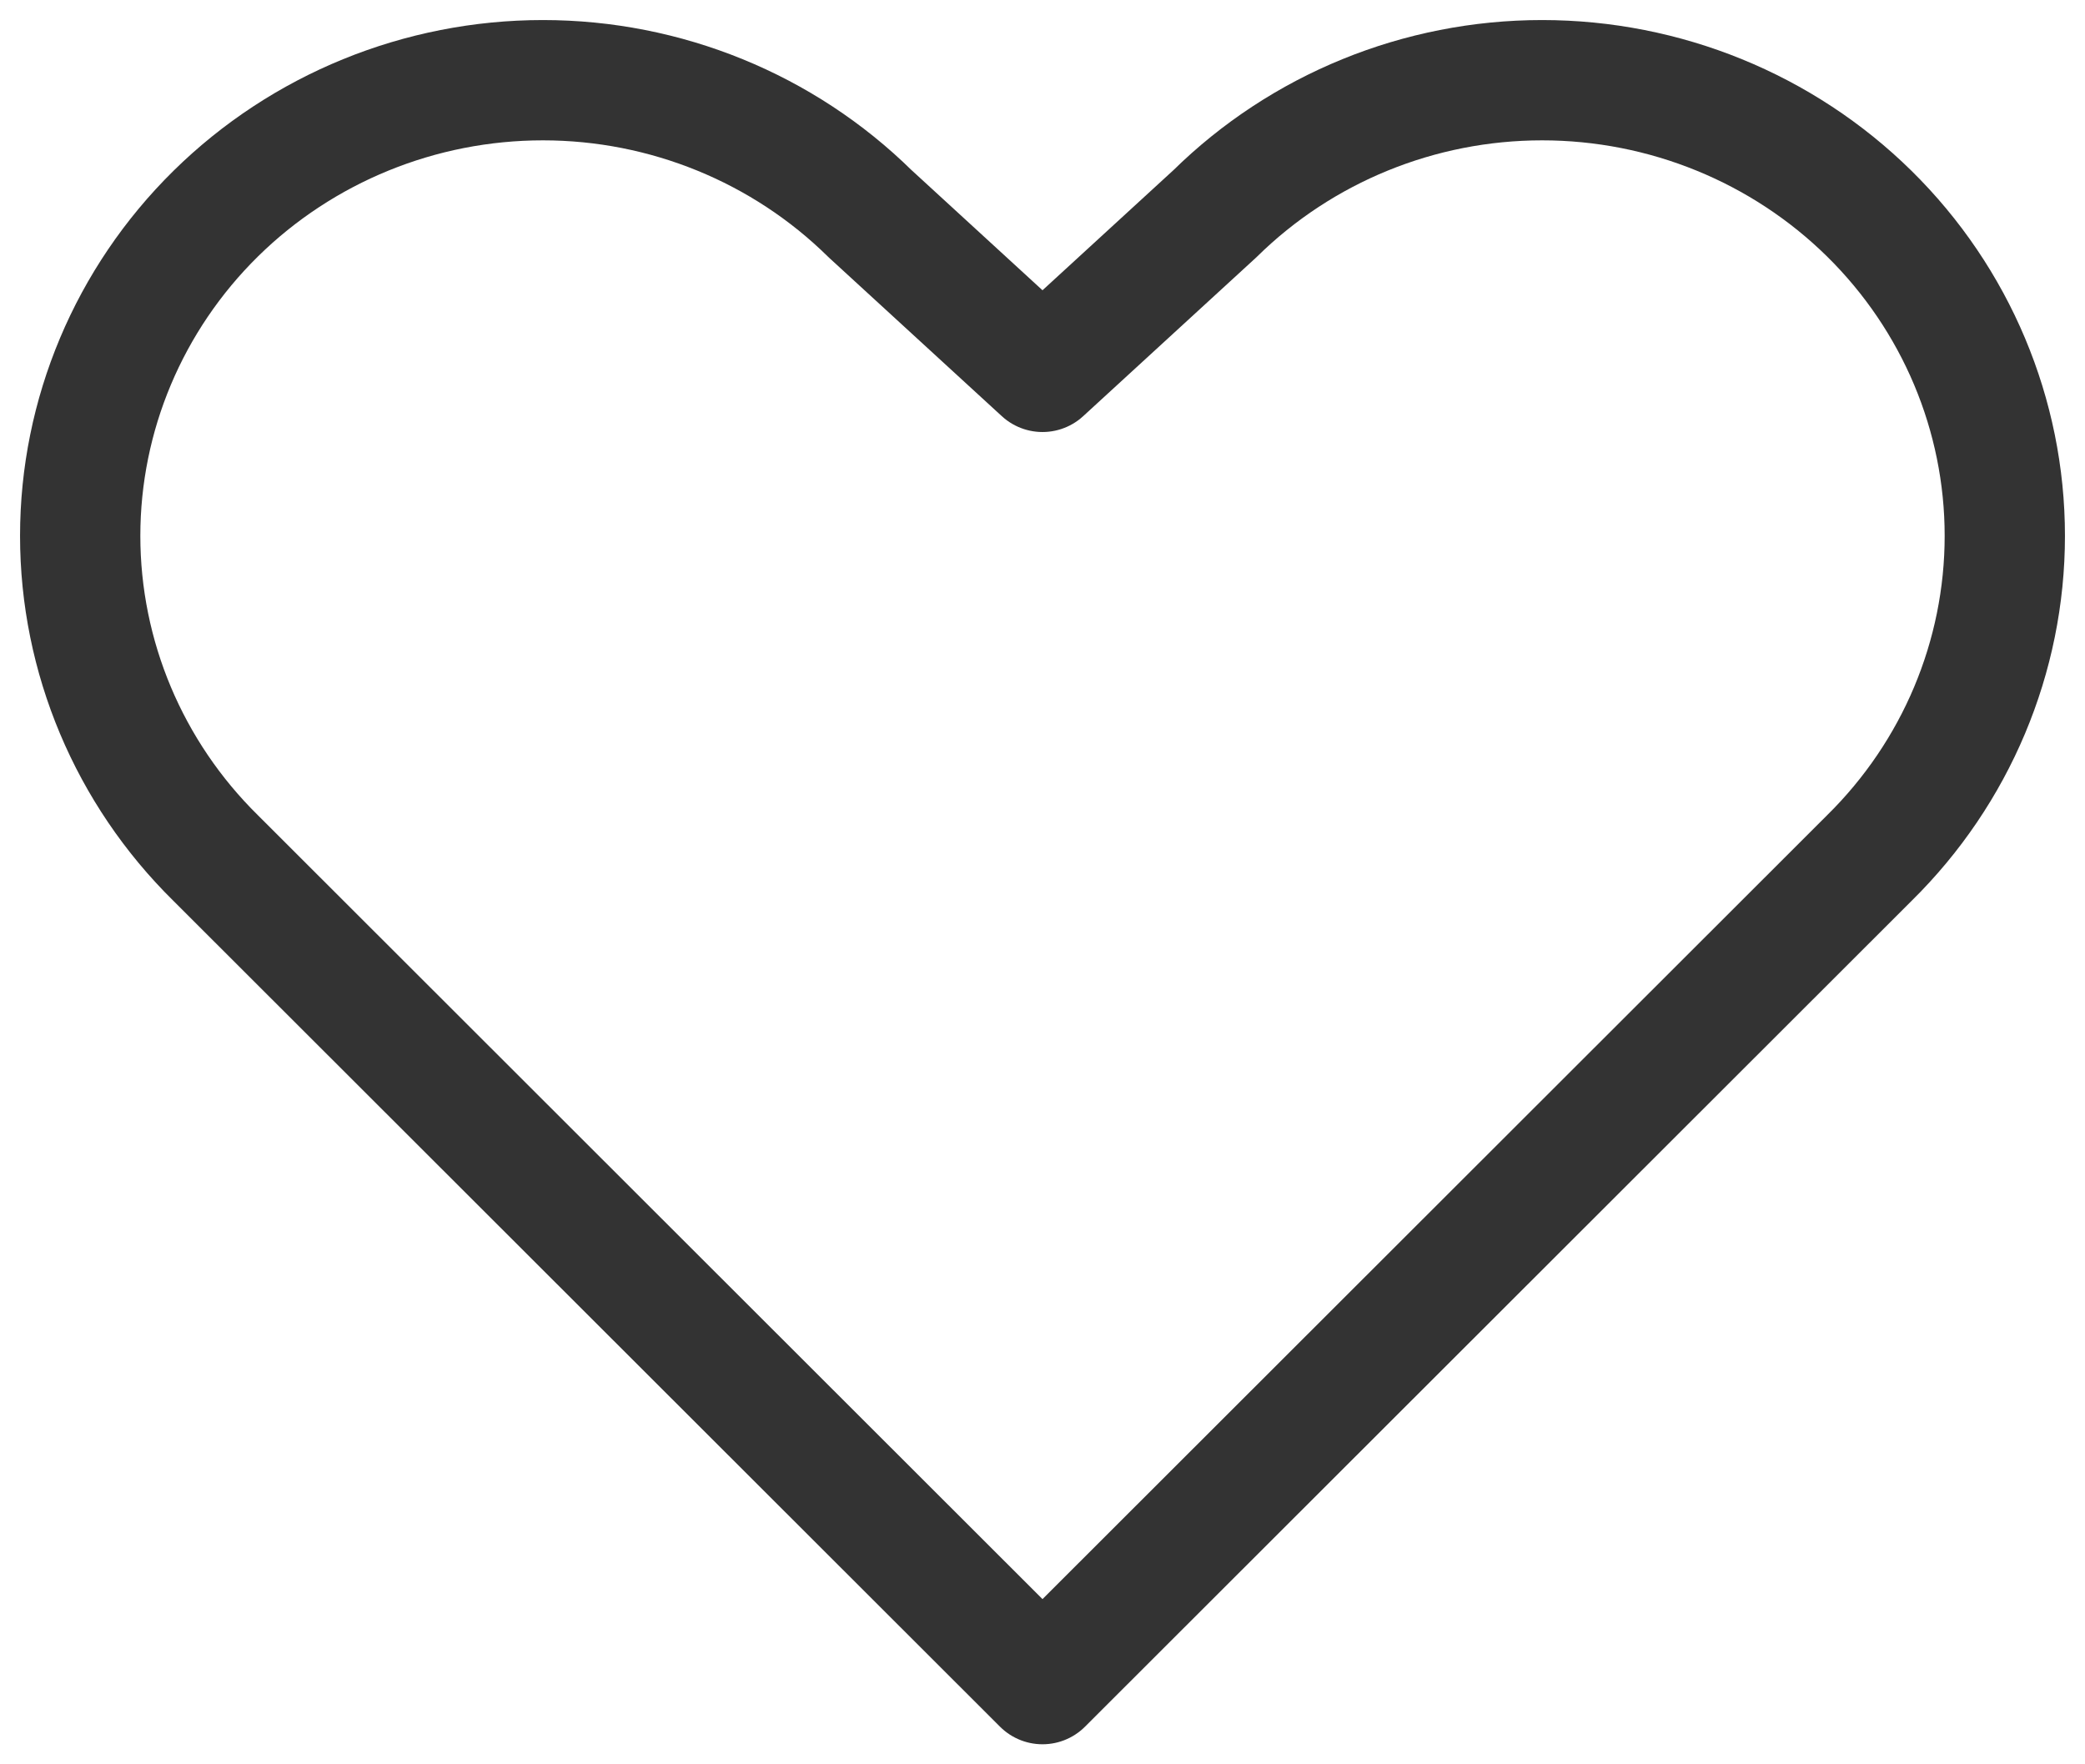 <svg xmlns="http://www.w3.org/2000/svg" width="26" height="22" viewBox="0 0 26 22" fill="none">
<path d="M13 21L23.31 10.7C24.392 9.635 25 8.189 25 6.682C25 5.175 24.392 3.73 23.31 2.664C22.228 1.599 20.761 1 19.23 1C17.7 1 16.233 1.599 15.151 2.664L13 4.637L10.849 2.664C9.767 1.599 8.3 1 6.77 1C5.239 1 3.772 1.599 2.69 2.664C1.608 3.73 1 5.175 1 6.682C1 8.189 1.608 9.635 2.69 10.7L13 21Z" stroke="#333333" stroke-width="1.5" stroke-linecap="round" stroke-linejoin="round"/>
</svg>